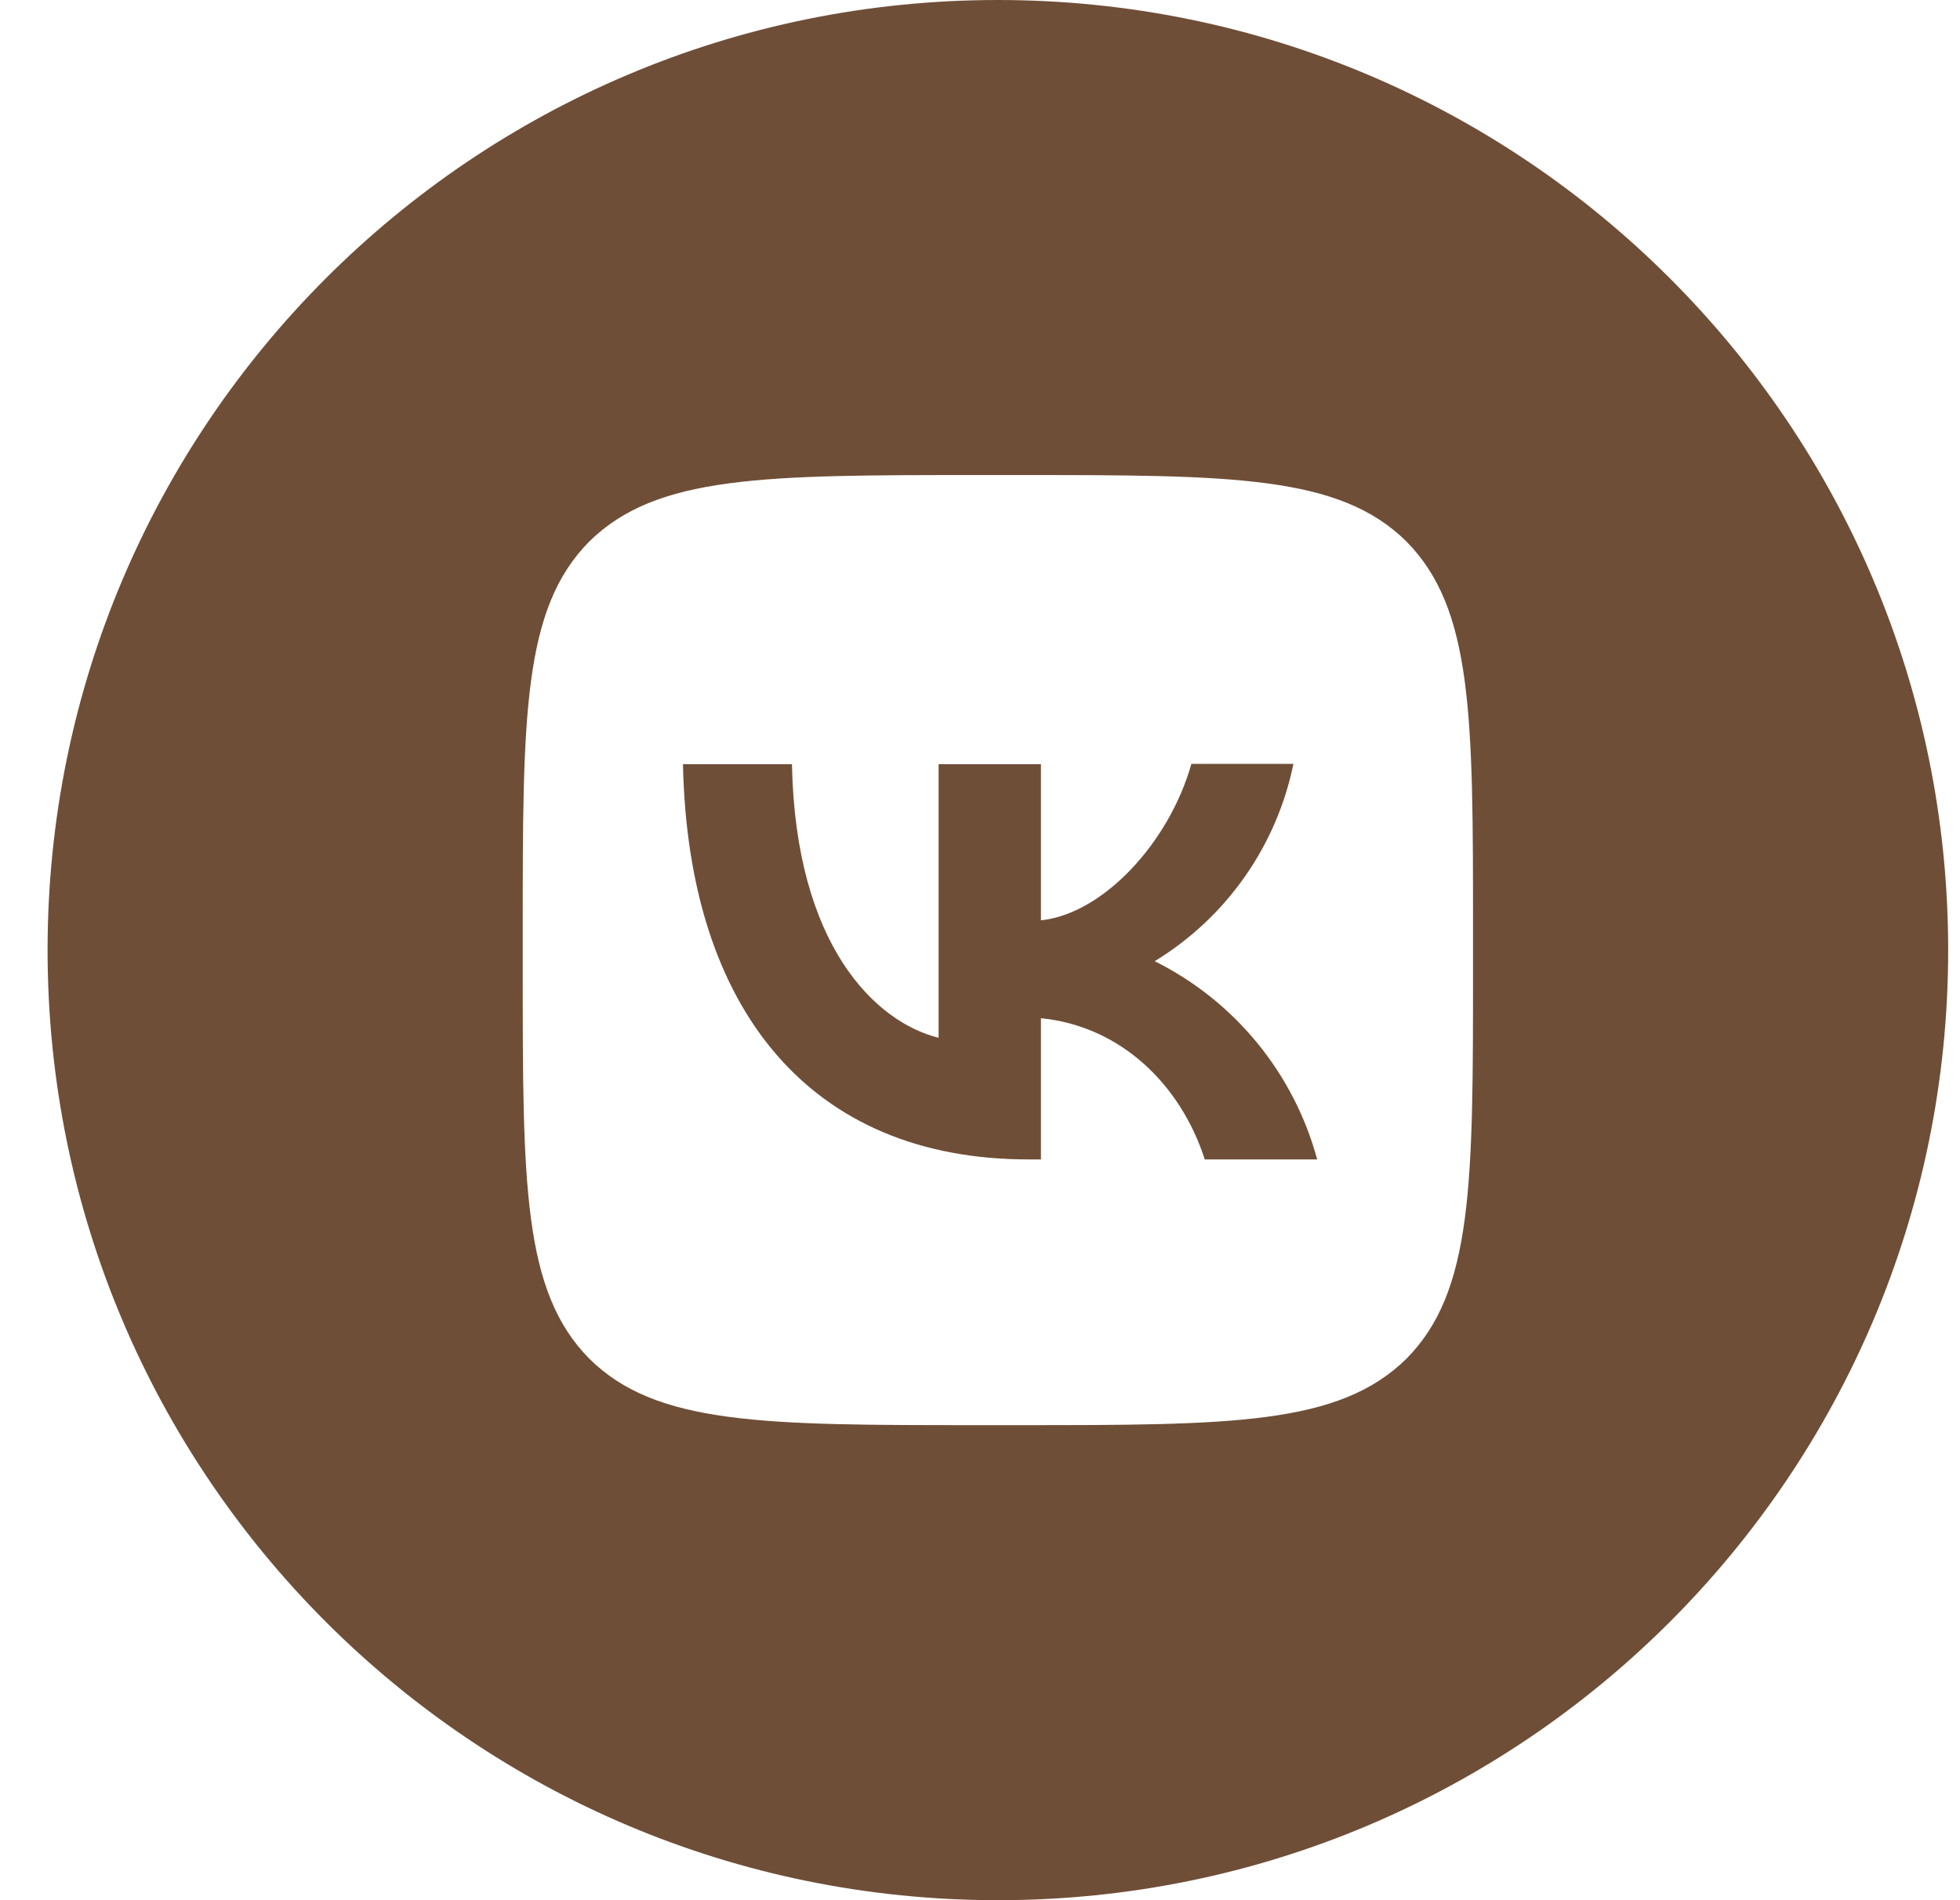 <?xml version="1.0" encoding="UTF-8"?> <svg xmlns="http://www.w3.org/2000/svg" width="33" height="32" viewBox="0 0 33 32" fill="none"> <path fill-rule="evenodd" clip-rule="evenodd" d="M32.801 16C32.801 7.163 25.637 0 16.801 0C7.964 0 0.801 7.163 0.801 16C0.801 24.837 7.964 32 16.801 32C25.637 32 32.801 24.837 32.801 16ZM9.921 9.12C8.801 10.251 8.801 12.059 8.801 15.68V16.32C8.801 19.936 8.801 21.744 9.921 22.88C11.051 24 12.859 24 16.481 24H17.121C20.737 24 22.545 24 23.681 22.88C24.801 21.749 24.801 19.941 24.801 16.32V15.68C24.801 12.064 24.801 10.256 23.681 9.12C22.55 8 20.742 8 17.121 8H16.481C12.865 8 11.057 8 9.921 9.12Z" fill="#6F4E37"></path> <path d="M17.313 19.525C13.665 19.525 11.585 17.029 11.499 12.869H13.334C13.393 15.92 14.737 17.211 15.803 17.477V12.869H17.526V15.499C18.577 15.387 19.686 14.187 20.059 12.864H21.777C21.637 13.549 21.357 14.197 20.955 14.769C20.553 15.341 20.038 15.823 19.441 16.187C20.107 16.518 20.695 16.987 21.167 17.563C21.638 18.138 21.983 18.807 22.177 19.525H20.284C19.878 18.261 18.865 17.28 17.526 17.147V19.525H17.313Z" fill="#6F4E37"></path> </svg> 